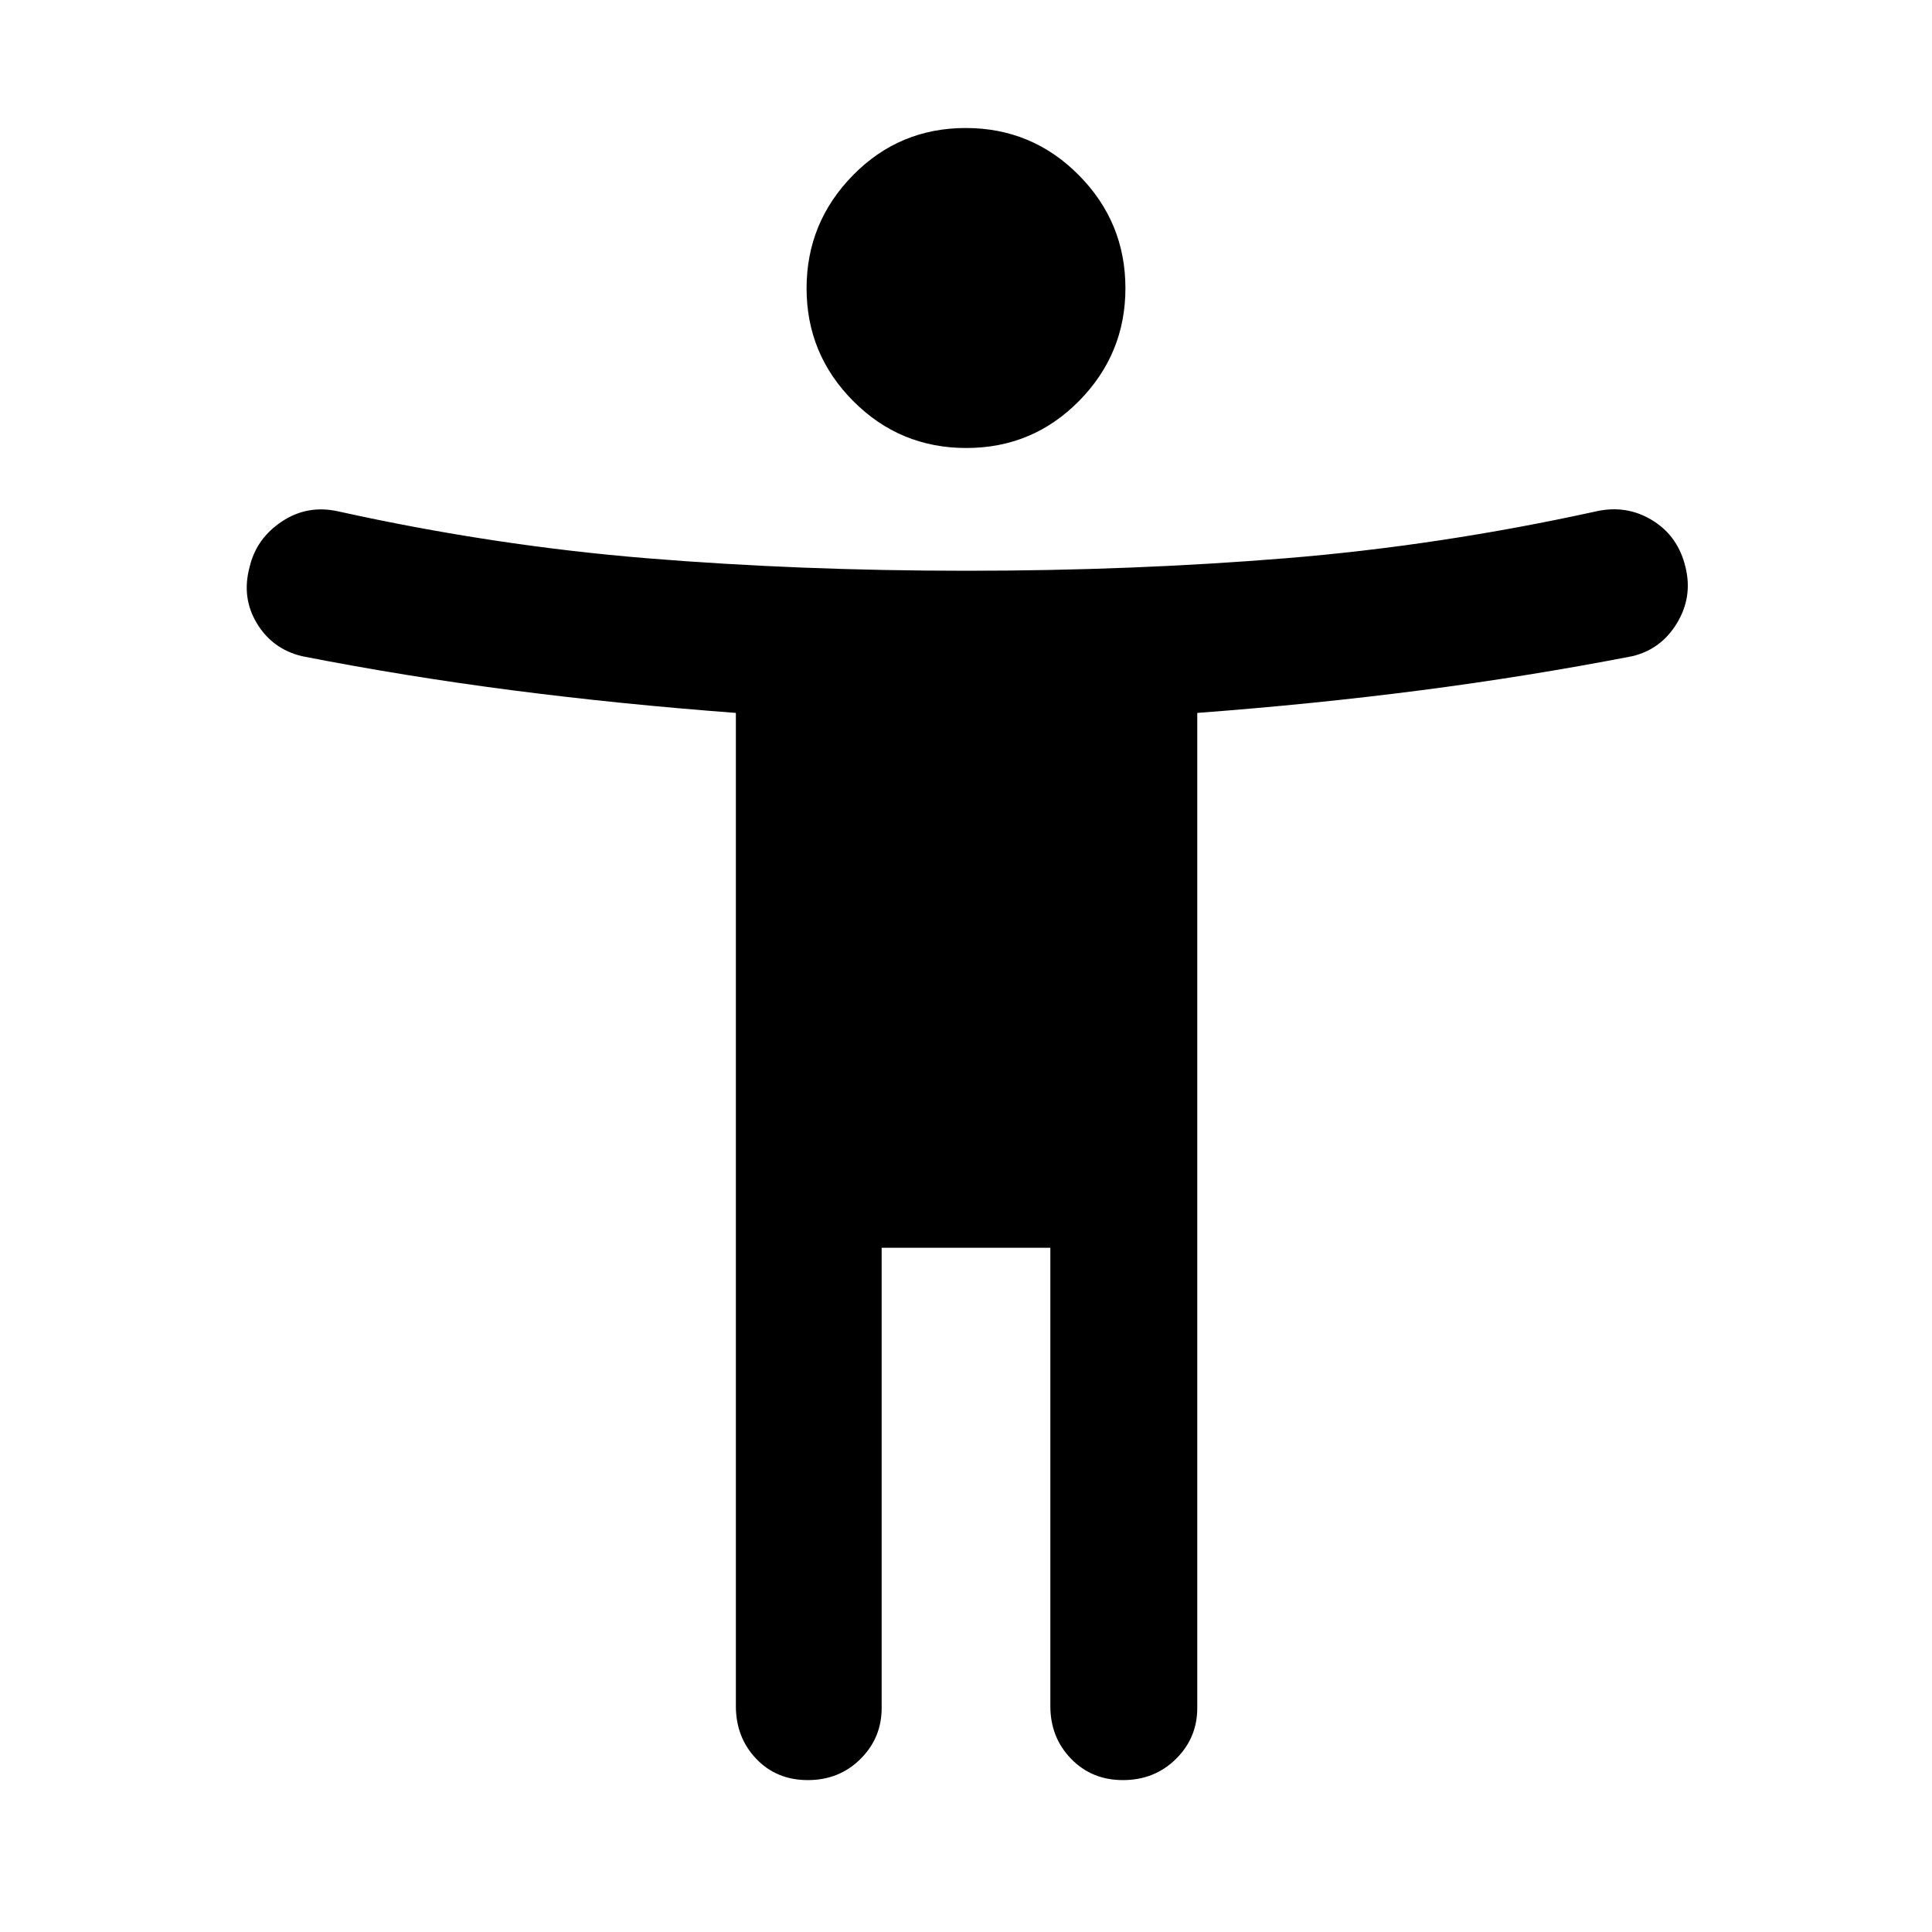 <svg xmlns="http://www.w3.org/2000/svg" width="48" height="48" viewBox="0 -960 960 960"><path d="M480.155-737.391q-32.981 0-56.177-23.302-23.196-23.301-23.196-56.022 0-32.72 23.041-56.199 23.041-23.478 56.022-23.478 32.981 0 56.177 23.391 23.196 23.39 23.196 56.237 0 32.614-23.041 55.993-23.041 23.38-56.022 23.38ZM811.13-633.956q-51.594 10.012-105.036 16.94-53.442 6.929-111.181 11.257v494.498q0 14.826-10.625 25.305-10.626 10.478-26.333 10.478-15.467 0-25.755-10.603-10.287-10.604-10.287-26.18V-340h-83.826v228.739q0 14.826-10.543 25.305-10.543 10.478-26.128 10.478t-25.674-10.603q-10.09-10.604-10.09-26.18v-493.498q-57.739-4.328-111.181-11.257-53.441-6.928-104.471-16.94-14.614-3.526-22.351-16.307-7.736-12.78-3.606-28.041 3.339-14.186 16.129-22.637 12.789-8.45 28.219-4.885 77 17 153.048 23.217 76.048 6.218 158.701 6.218 82.444 0 158.739-6.218 76.295-6.217 153.86-23.217 15.324-3.565 28.271 4.348 12.947 7.913 16.575 23.587 3.502 14.675-4.357 27.606-7.859 12.932-22.098 16.329Z"/></svg>